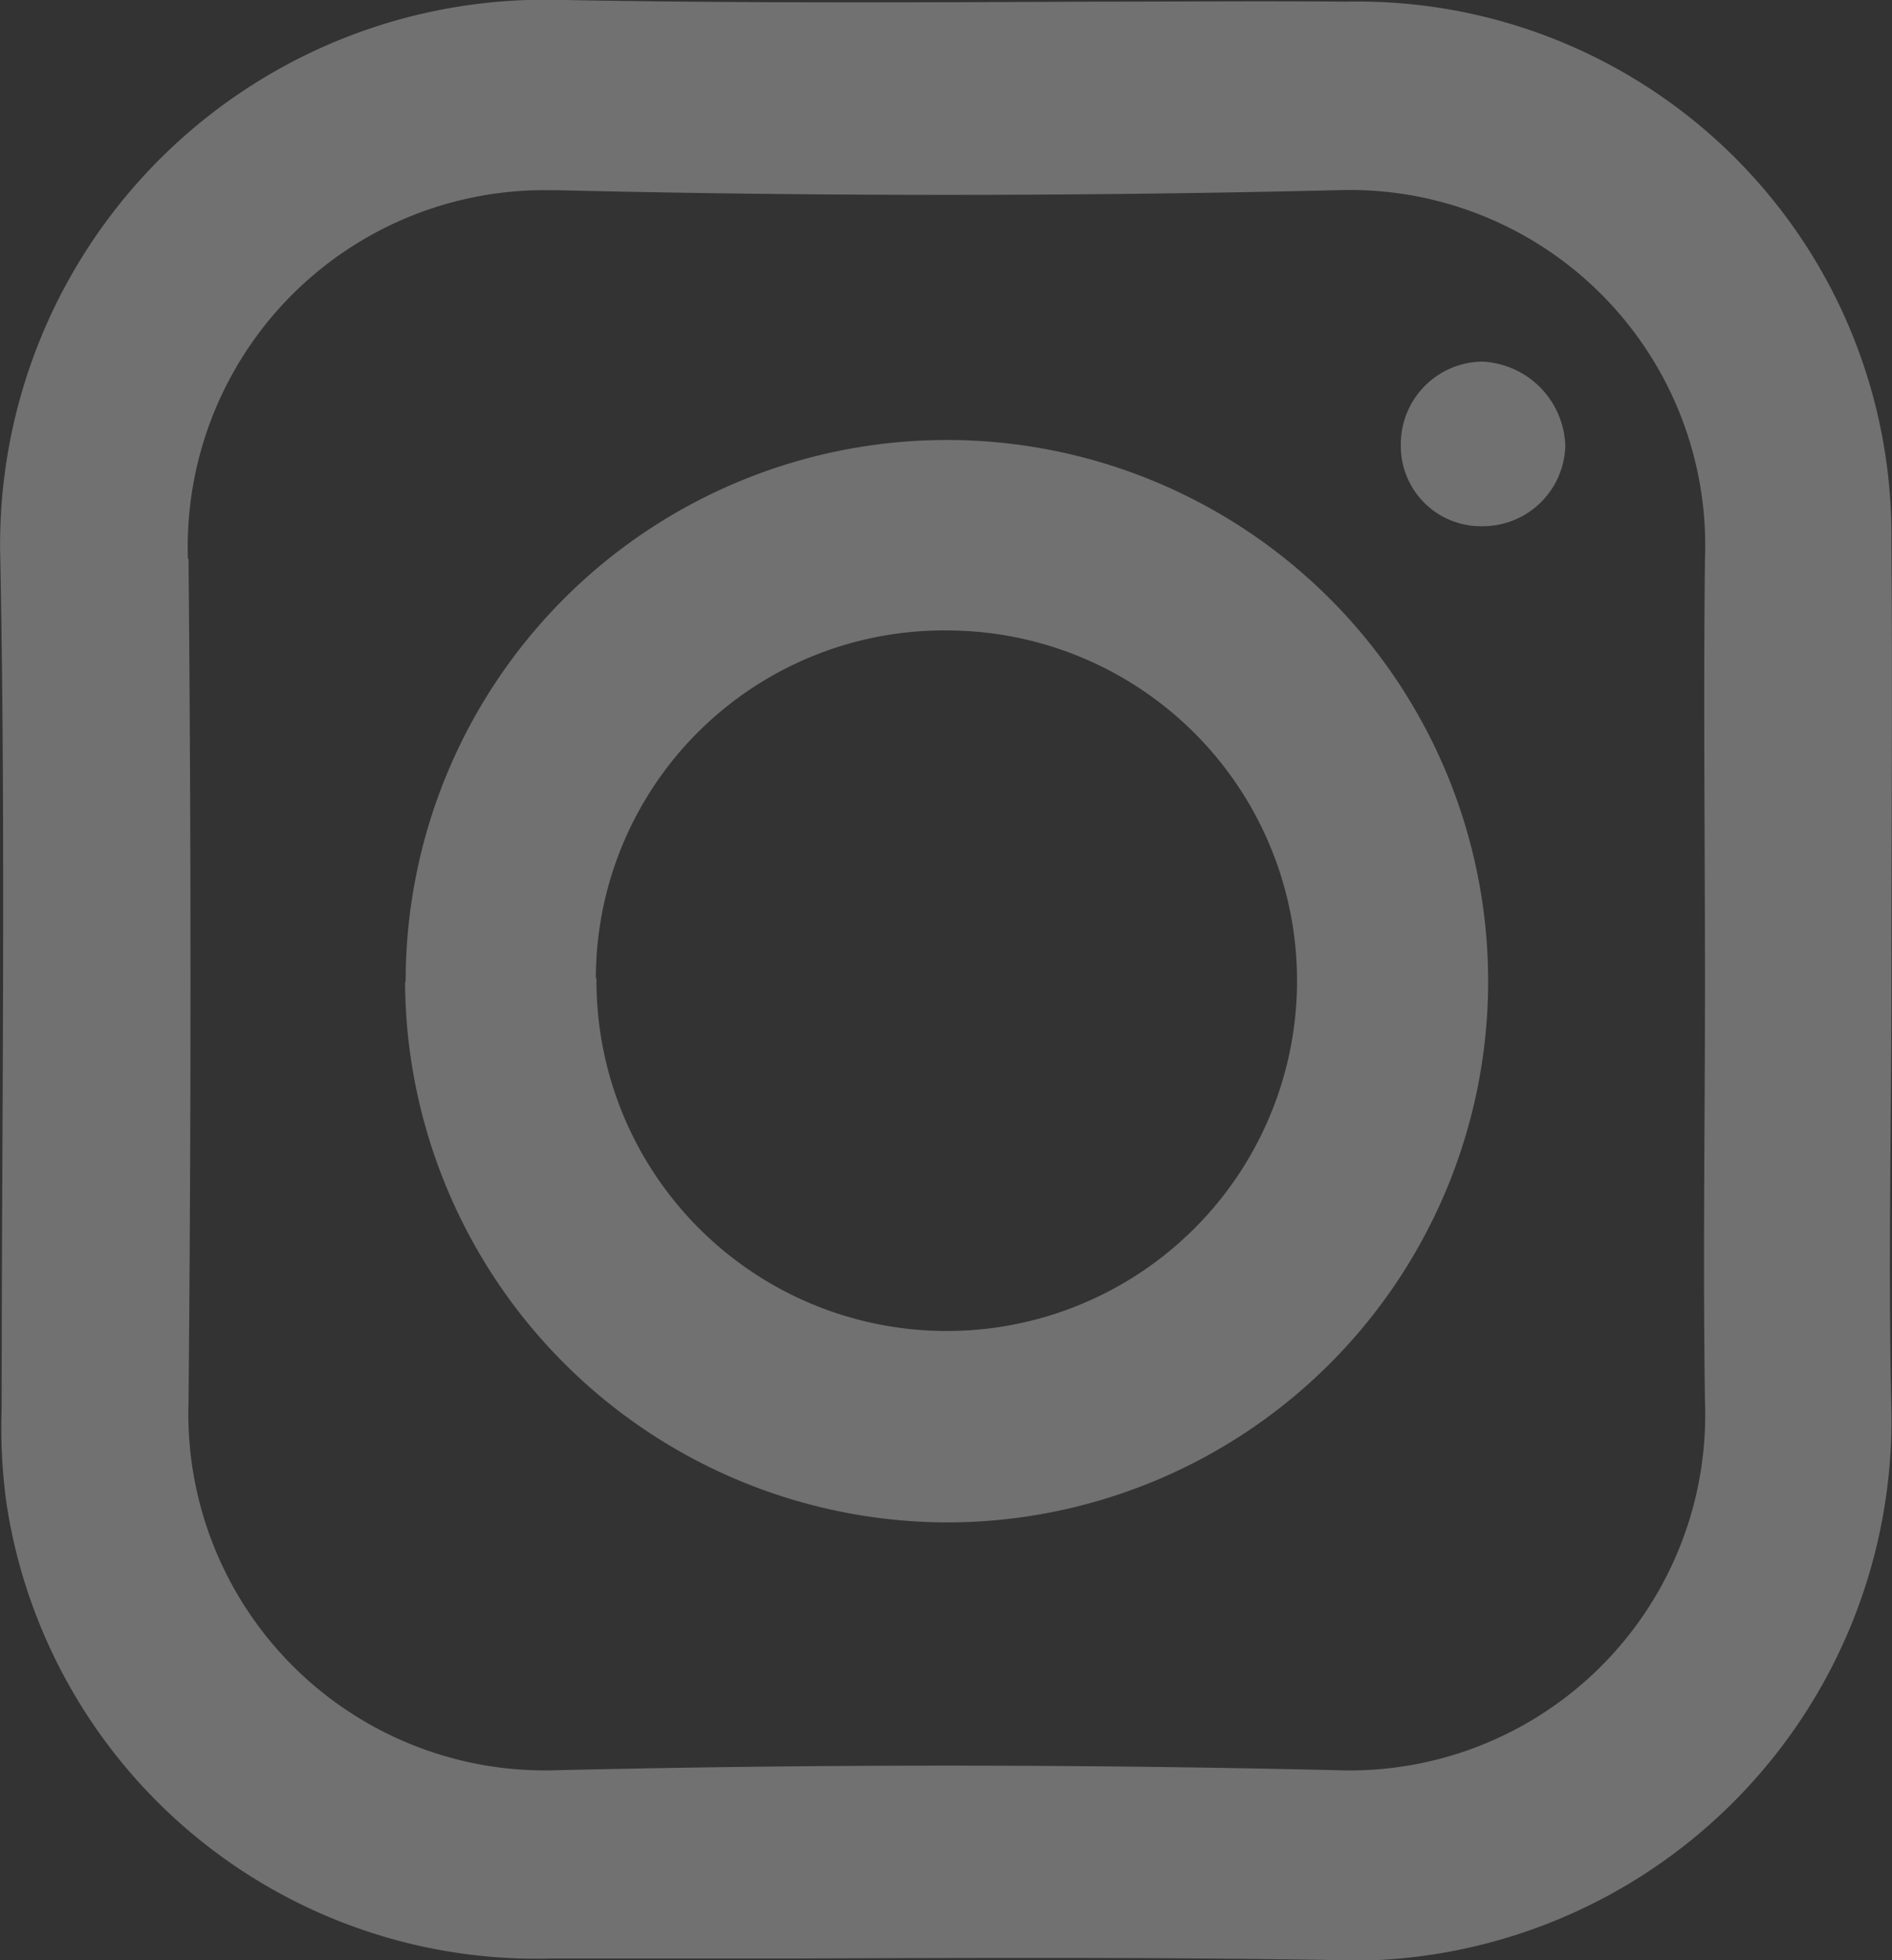 <svg xmlns="http://www.w3.org/2000/svg" width="12.504" height="12.956" viewBox="0 0 12.504 12.956">
  <rect x="0" y="0" width="12.504" height="12.956" fill="#333333" stroke="none"/>
  <path id="Insta" d="M1346.862,50.27c-1.183-.02-2.365-.015-3.548-.011q-.824,0-1.647,0a3.541,3.541,0,0,1-3.607-3,3.624,3.624,0,0,1-.033-.634c0-1.887.028-3.775-.01-5.661a3.6,3.6,0,0,1,3.676-3.65c1.19.023,2.38.017,3.57.012.551,0,1.1-.005,1.653,0a3.527,3.527,0,0,1,3.6,3.566c.008.972,0,1.945,0,2.917,0,.944-.022,1.888,0,2.831a3.573,3.573,0,0,1-3.595,3.634Zm-7.6-9.263q.026,2.788,0,5.575a2.357,2.357,0,0,0,2.43,2.433q2.583-.061,5.166,0a2.35,2.35,0,0,0,2.426-2.435c-.014-.924,0-1.849,0-2.774s-.011-1.868,0-2.8a2.349,2.349,0,0,0-2.428-2.434q-2.581.062-5.165,0h-.057A2.357,2.357,0,0,0,1339.258,41.008Zm1.435,2.8a3.577,3.577,0,1,1,3.587,3.57A3.59,3.59,0,0,1,1340.693,43.8Zm1.261-.025a2.315,2.315,0,1,0,2.337-2.3h-.01A2.3,2.3,0,0,0,1341.954,43.779Zm5.84-2.989a.529.529,0,0,1-.524-.532.545.545,0,0,1,.538-.556.576.576,0,0,1,.549.556.546.546,0,0,1-.552.532Z" transform="translate(-1338.016 -37.315)" fill="#fff" opacity="0.302"/>
</svg>
